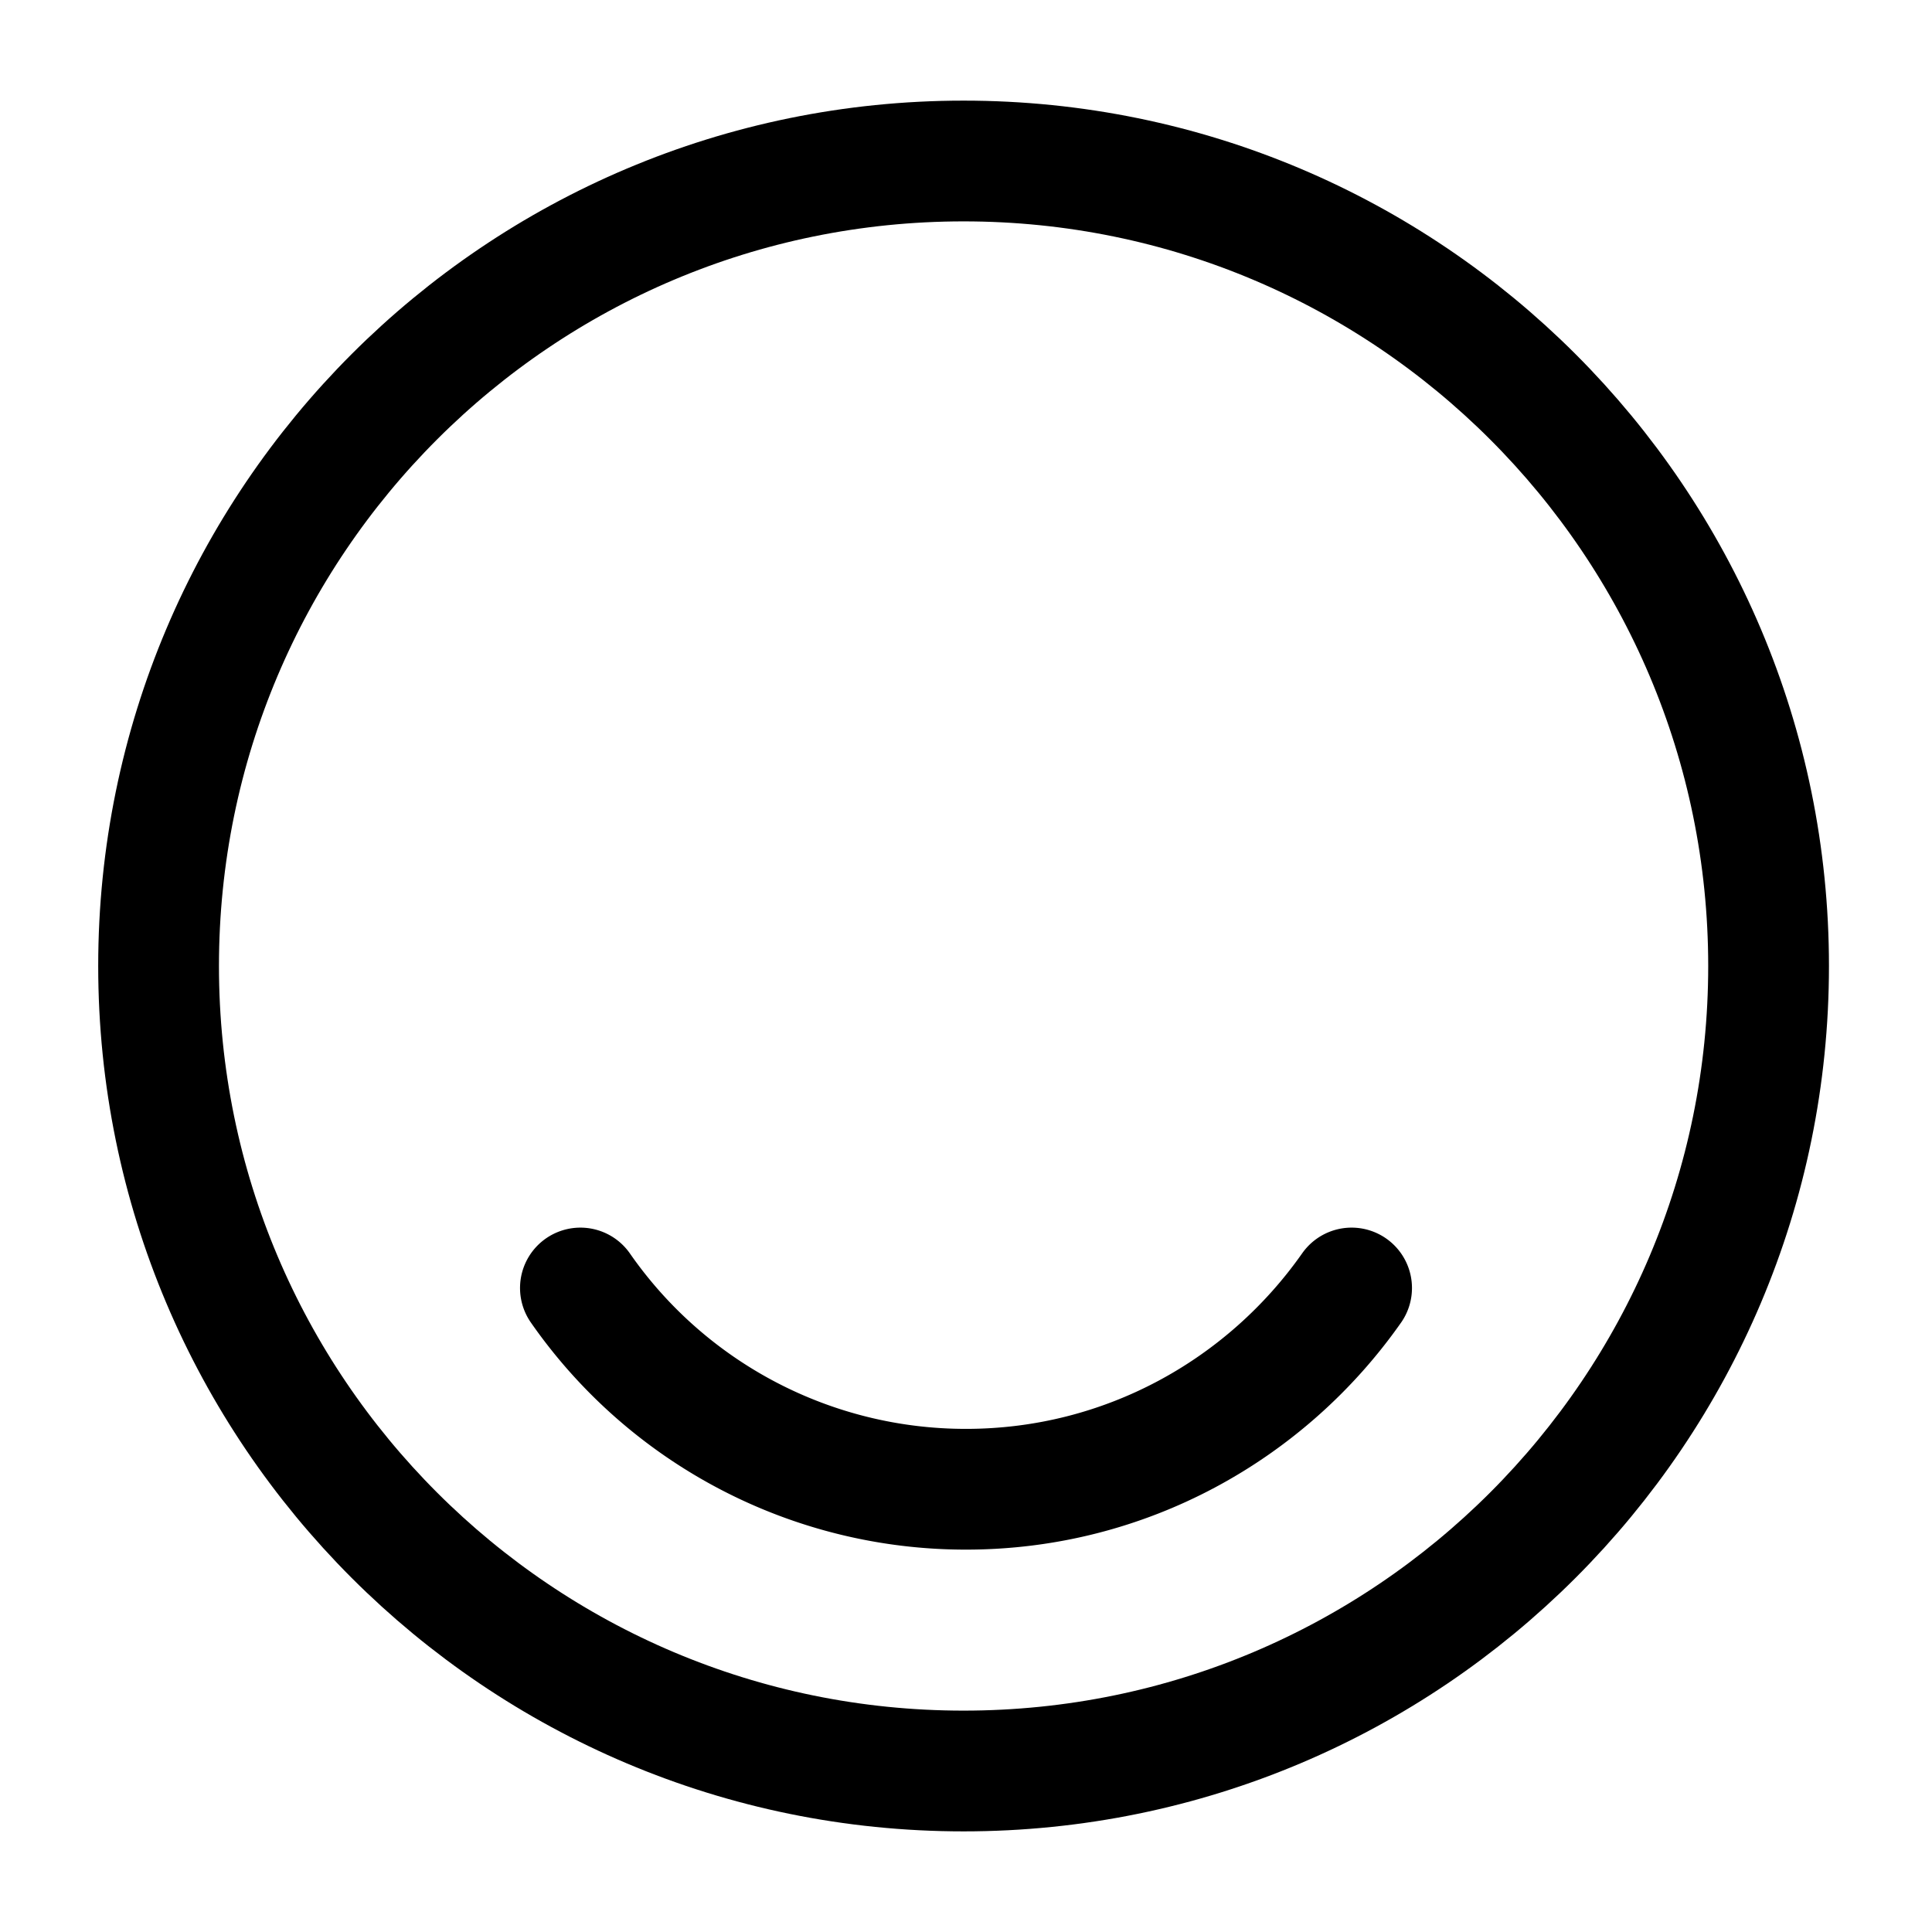 <svg xmlns="http://www.w3.org/2000/svg" fill="none" viewBox="0 0 24 24" stroke="currentColor" aria-hidden="true">
  <path stroke-linecap="round" stroke-linejoin="round" stroke-width="1.5" d="M11.97 22c5.523 0 10-4.477 10-10s-4.477-10-10-10-10 4.477-10 10 4.477 10 10 10z"/>
  <path stroke-linecap="round" stroke-linejoin="round" stroke-width="1.5" d="M7.21 16A5.831 5.831 0 0012 18.5c1.98 0 3.73-.99 4.79-2.5"/>
</svg>
